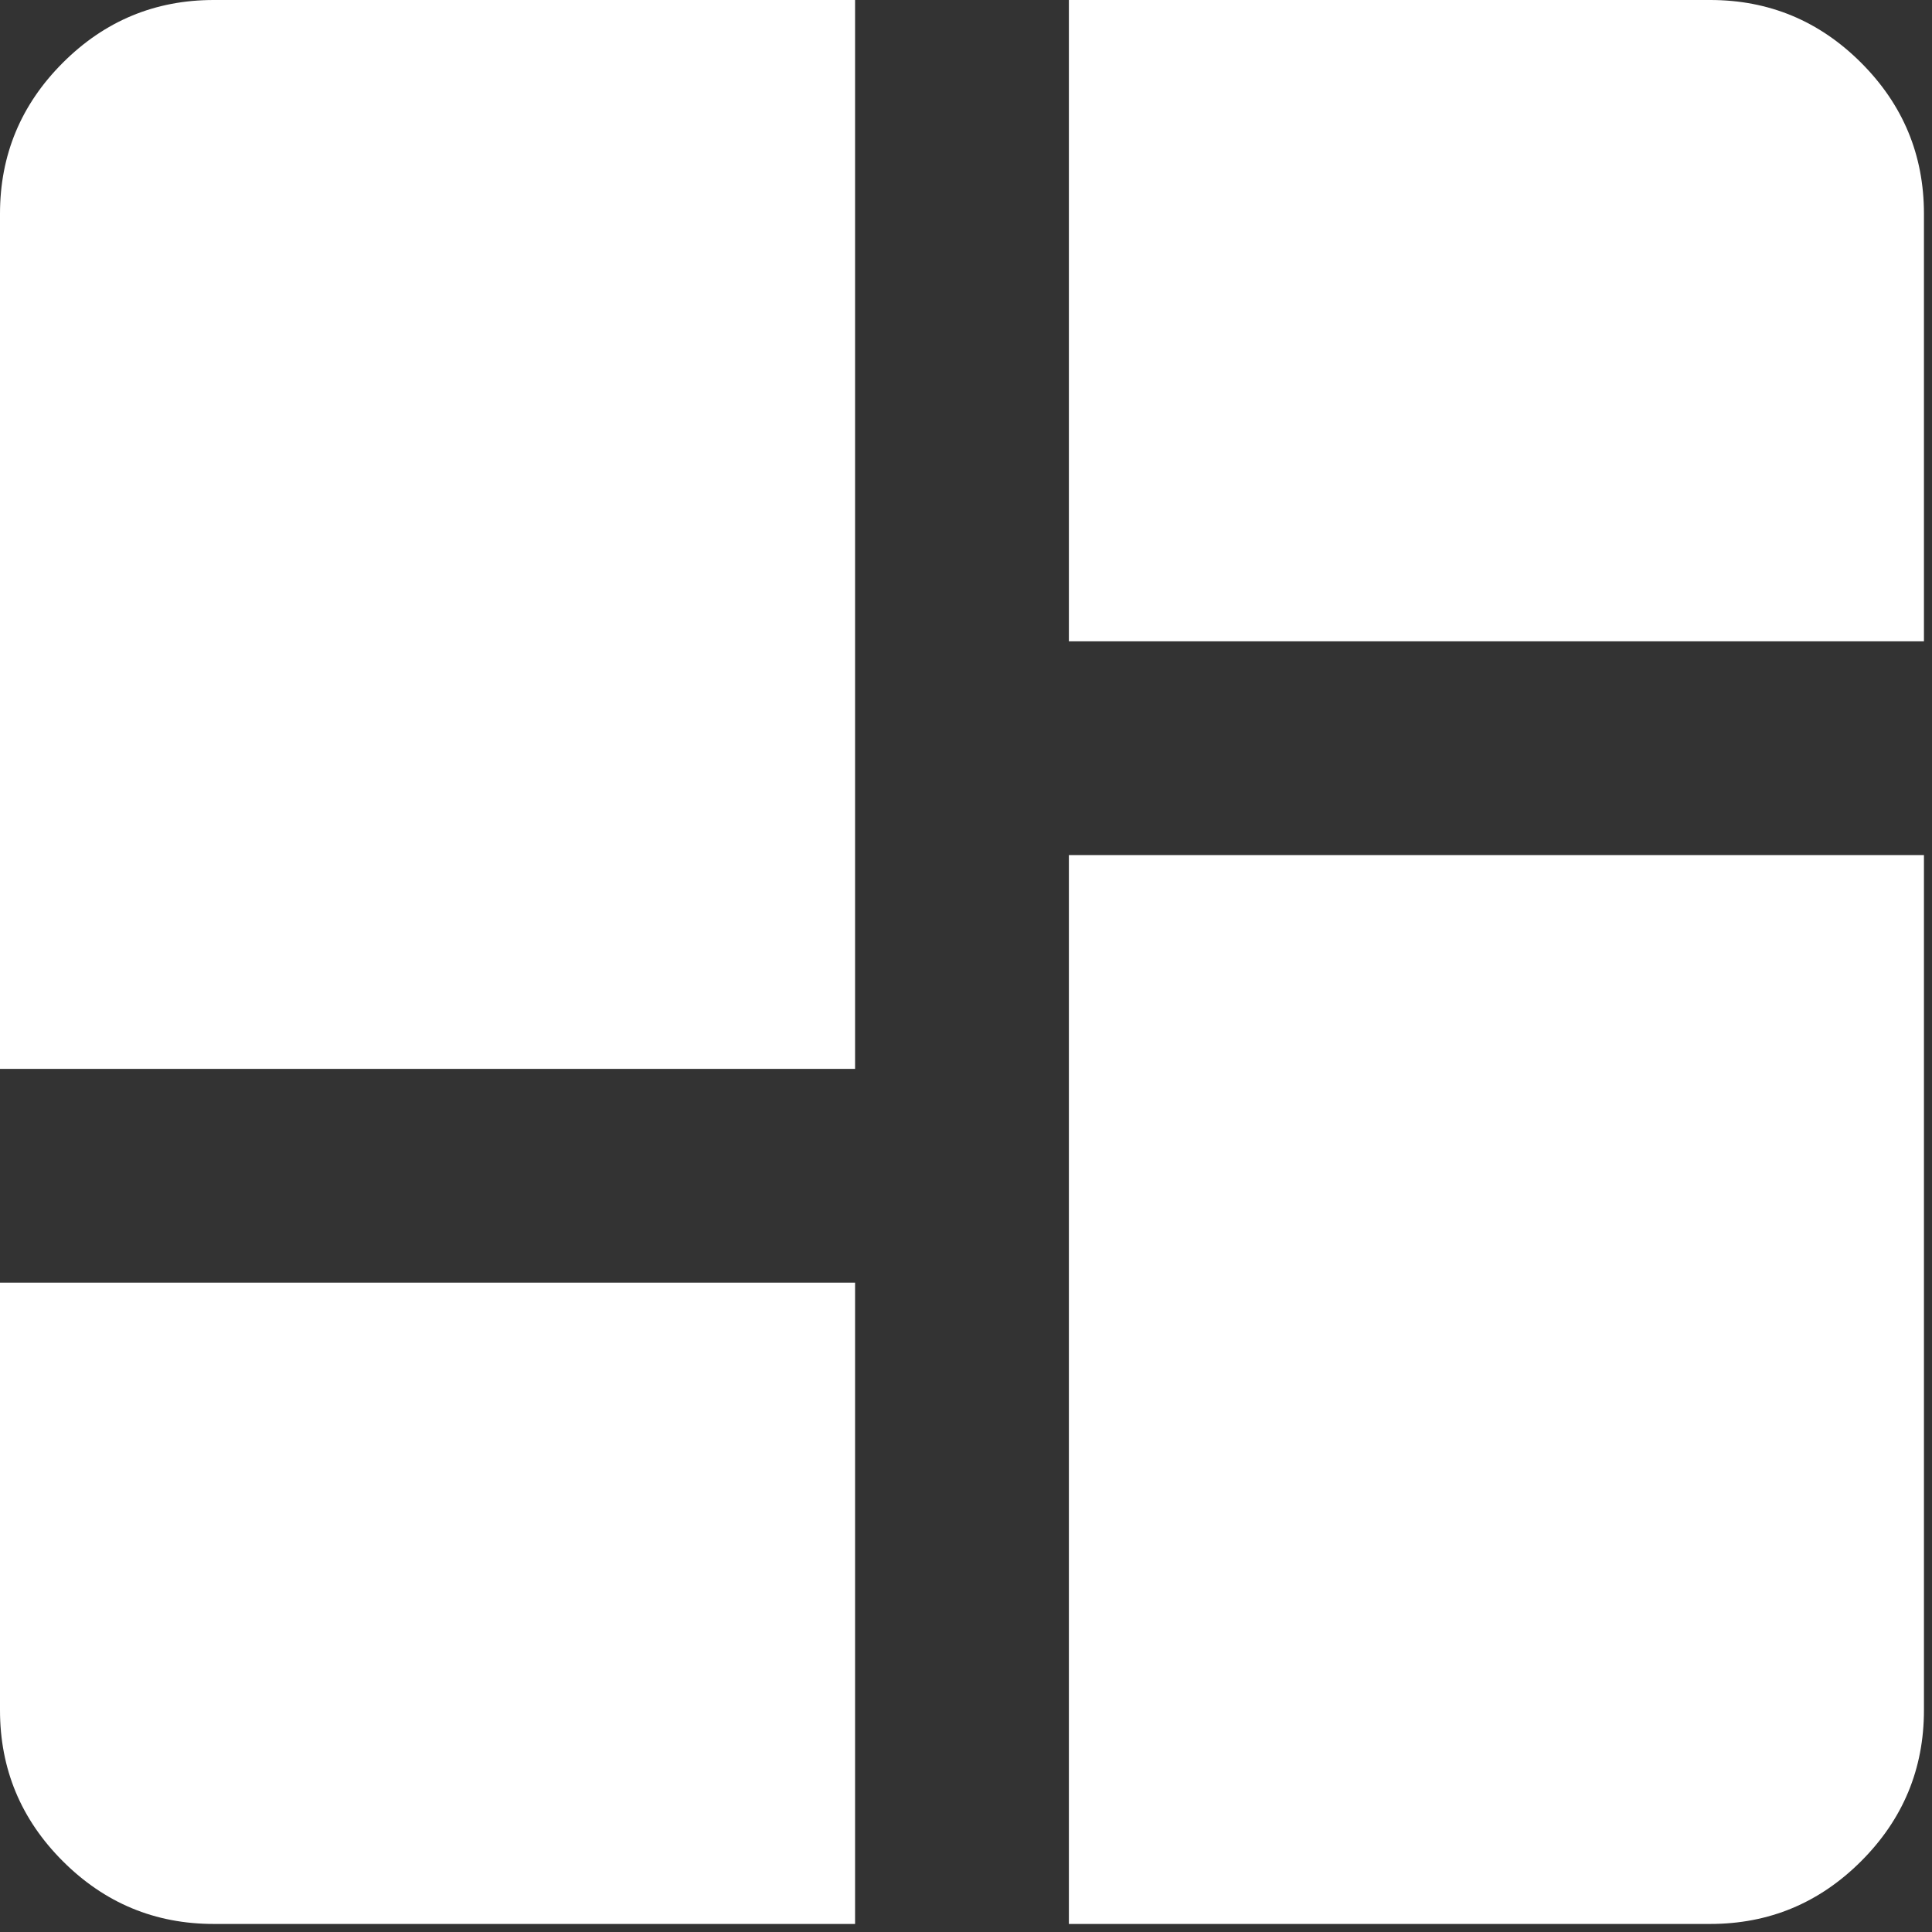 <?xml version="1.0" encoding="utf-8"?>
<svg xmlns="http://www.w3.org/2000/svg" fill="none" height="100%" overflow="visible" preserveAspectRatio="none" style="display: block;" viewBox="0 0 36 36" width="100%">
<rect x="0" y="0" width="36" height="36" fill="#333333" stroke="none"/>
<path d="M0 19.917V3.983C0 2.888 0.39 1.95 1.17 1.17C1.95 0.39 2.888 0 3.983 0H15.933V19.917H0ZM19.917 0H31.867C32.962 0 33.9 0.39 34.68 1.17C35.46 1.95 35.85 2.888 35.85 3.983V11.95H19.917V0ZM19.917 35.85V15.933H35.85V31.867C35.85 32.962 35.46 33.9 34.68 34.68C33.9 35.46 32.962 35.85 31.867 35.85H19.917ZM0 23.9H15.933V35.85H3.983C2.888 35.85 1.95 35.46 1.17 34.68C0.39 33.9 0 32.962 0 31.867V23.9Z" fill="white" id="browse"/>
</svg>